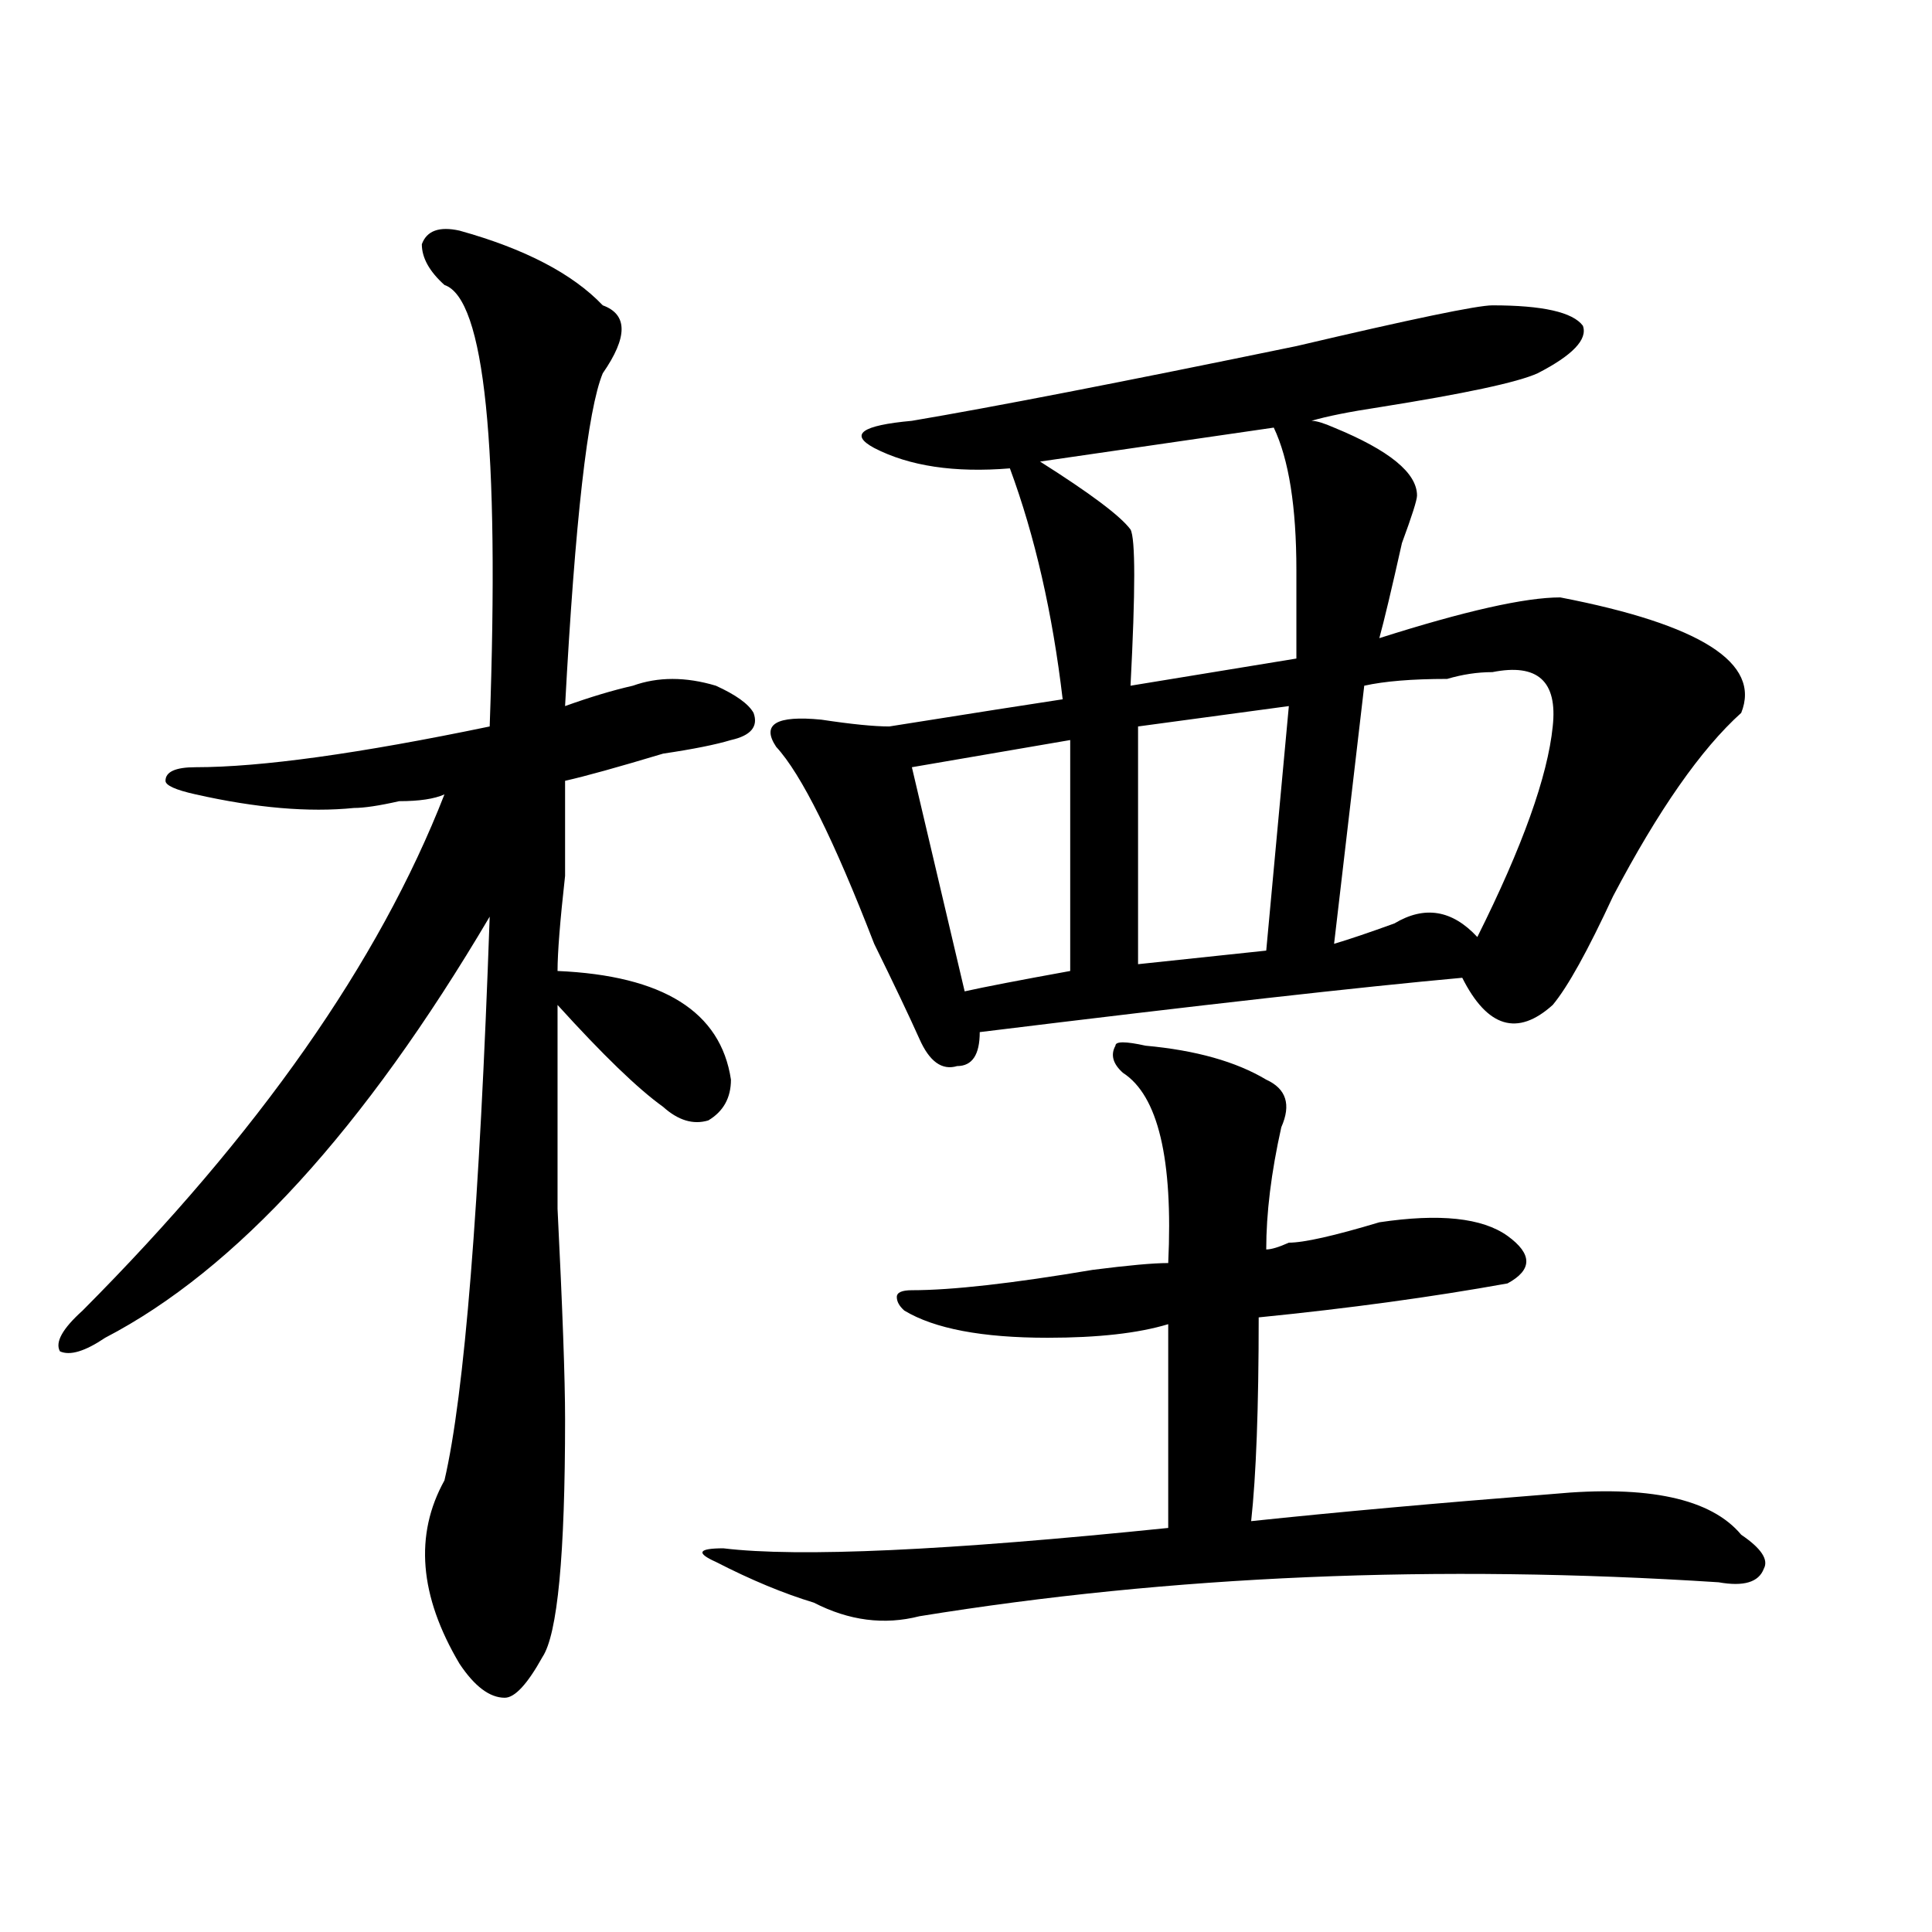 <?xml version="1.0" encoding="utf-8"?>
<!-- Generator: Adobe Illustrator 16.0.0, SVG Export Plug-In . SVG Version: 6.00 Build 0)  -->
<!DOCTYPE svg PUBLIC "-//W3C//DTD SVG 1.1//EN" "http://www.w3.org/Graphics/SVG/1.1/DTD/svg11.dtd">
<svg version="1.1" id="图层_1" xmlns="http://www.w3.org/2000/svg" xmlns:xlink="http://www.w3.org/1999/xlink" x="0px" y="0px"
	 width="1000px" height="1000px" viewBox="0 0 1000 1000" enable-background="new 0 0 1000 1000" xml:space="preserve">
<path d="M237.848,119.375c33.779,9.394,58.535,22.302,74.145,38.672c12.987,4.724,12.987,16.425,0,35.156
	c-7.805,18.786-14.329,76.19-19.512,172.266c12.987-4.669,24.694-8.185,35.121-10.547c12.987-4.669,27.316-4.669,42.926,0
	c10.365,4.724,16.89,9.394,19.512,14.063c2.561,7.031-1.342,11.755-11.707,14.063c-7.805,2.362-19.512,4.724-35.121,7.031
	c-23.414,7.031-40.365,11.755-50.73,14.063c0,7.031,0,23.456,0,49.219c-2.622,23.456-3.902,39.88-3.902,49.219
	c54.633,2.362,84.51,21.094,89.754,56.25c0,9.394-3.902,16.425-11.707,21.094c-7.805,2.362-15.609,0-23.414-7.031
	c-13.049-9.339-31.219-26.917-54.633-52.734c0,18.786,0,53.942,0,105.469c2.561,51.581,3.902,87.891,3.902,108.984
	c0,70.313-3.902,111.291-11.707,123.047c-7.805,14.063-14.329,21.094-19.512,21.094c-7.805,0-15.609-5.878-23.414-17.578
	c-20.854-35.156-23.414-66.797-7.805-94.922c10.365-44.495,18.17-141.778,23.414-291.797
	c-65.06,110.192-131.399,182.813-199.02,217.969c-10.427,7.031-18.231,9.394-23.414,7.031c-2.622-4.669,1.28-11.7,11.707-21.094
	c91.034-91.406,153.472-180.45,187.313-267.188c-5.244,2.362-13.049,3.516-23.414,3.516c-10.427,2.362-18.231,3.516-23.414,3.516
	c-23.414,2.362-50.73,0-81.949-7.031c-10.427-2.308-15.609-4.669-15.609-7.031c0-4.669,5.183-7.031,15.609-7.031
	c33.779,0,84.51-7.031,152.191-21.094c5.183-145.294-2.622-221.484-23.414-228.516c-7.805-7.031-11.707-14.063-11.707-21.094
	C220.896,119.375,227.421,117.067,237.848,119.375z M592.961,541.25c25.975,2.362,46.828,8.239,62.438,17.578
	c10.365,4.724,12.987,12.909,7.805,24.609c-5.244,23.456-7.805,44.55-7.805,63.281c2.561,0,6.463-1.153,11.707-3.516
	c7.805,0,23.414-3.516,46.828-10.547c31.219-4.669,53.291-2.308,66.34,7.031c12.987,9.394,12.987,17.578,0,24.609
	c-39.023,7.031-81.949,12.909-128.777,17.578c0,46.911-1.342,82.067-3.902,105.469c44.206-4.669,96.217-9.339,156.094-14.063
	c49.389-4.669,81.949,2.362,97.559,21.094c10.365,7.031,14.268,12.909,11.707,17.578c-2.622,7.031-10.427,9.338-23.414,7.031
	c-145.729-9.394-283.591-3.516-413.648,17.578c-18.231,4.669-36.463,2.307-54.633-7.031c-15.609-4.725-32.561-11.756-50.73-21.094
	c-10.427-4.669-9.146-7.031,3.902-7.031c39.023,4.724,115.729,1.208,230.238-10.547V685.391
	c-15.609,4.724-36.463,7.031-62.438,7.031c-33.841,0-58.535-4.669-74.145-14.063c-2.622-2.308-3.902-4.669-3.902-7.031
	c0-2.308,2.561-3.516,7.805-3.516c20.792,0,52.011-3.516,93.656-10.547c18.17-2.308,31.219-3.516,39.023-3.516
	c2.561-53.888-5.244-86.683-23.414-98.438c-5.244-4.669-6.524-9.339-3.902-14.063C577.352,538.942,582.534,538.942,592.961,541.25z
	 M772.469,158.047c25.975,0,41.584,3.516,46.828,10.547c2.561,7.031-5.244,15.271-23.414,24.609
	c-10.427,4.724-37.743,10.547-81.949,17.578c-15.609,2.362-27.316,4.724-35.121,7.031c2.561,0,6.463,1.208,11.707,3.516
	c28.597,11.755,42.926,23.456,42.926,35.156c0,2.362-2.622,10.547-7.805,24.609c-5.244,23.456-9.146,39.88-11.707,49.219
	c44.206-14.063,75.425-21.094,93.656-21.094c72.803,14.063,104.021,34.003,93.656,59.766c-20.854,18.786-42.926,50.427-66.34,94.922
	c-13.049,28.125-23.414,46.911-31.219,56.25c-18.231,16.425-33.841,11.755-46.828-14.063
	c-52.072,4.724-135.302,14.063-249.75,28.125c0,11.755-3.902,17.578-11.707,17.578c-7.805,2.362-14.329-2.308-19.512-14.063
	c-5.244-11.7-13.049-28.125-23.414-49.219c-20.854-53.888-37.743-87.891-50.73-101.953c-7.805-11.7,0-16.37,23.414-14.063
	c15.609,2.362,27.316,3.516,35.121,3.516c44.206-7.031,74.145-11.7,89.754-14.063c-5.244-44.495-14.329-84.375-27.316-119.531
	c-28.658,2.362-52.072-1.153-70.242-10.547c-13.049-7.031-6.524-11.7,19.512-14.063c41.584-7.031,107.924-19.886,199.02-38.672
	C730.823,165.078,764.664,158.047,772.469,158.047z M553.938,383.047l-81.949,14.063l27.316,116.016
	c10.365-2.308,28.597-5.823,54.633-10.547V383.047z M659.301,221.328l-120.973,17.578c25.975,16.425,41.584,28.125,46.828,35.156
	c2.561,4.724,2.561,31.641,0,80.859l85.852-14.063c0-11.7,0-26.917,0-45.703C671.008,262.362,667.105,237.753,659.301,221.328z
	 M667.105,365.469l-78.047,10.547v123.047l66.34-7.031L667.105,365.469z M772.469,347.891c-7.805,0-15.609,1.208-23.414,3.516
	c-18.231,0-32.561,1.208-42.926,3.516L690.52,488.516c7.805-2.308,18.17-5.823,31.219-10.547
	c15.609-9.339,29.877-7.031,42.926,7.031c23.414-46.856,36.401-83.167,39.023-108.984
	C806.248,352.614,795.883,343.222,772.469,347.891z"/>
</svg>

